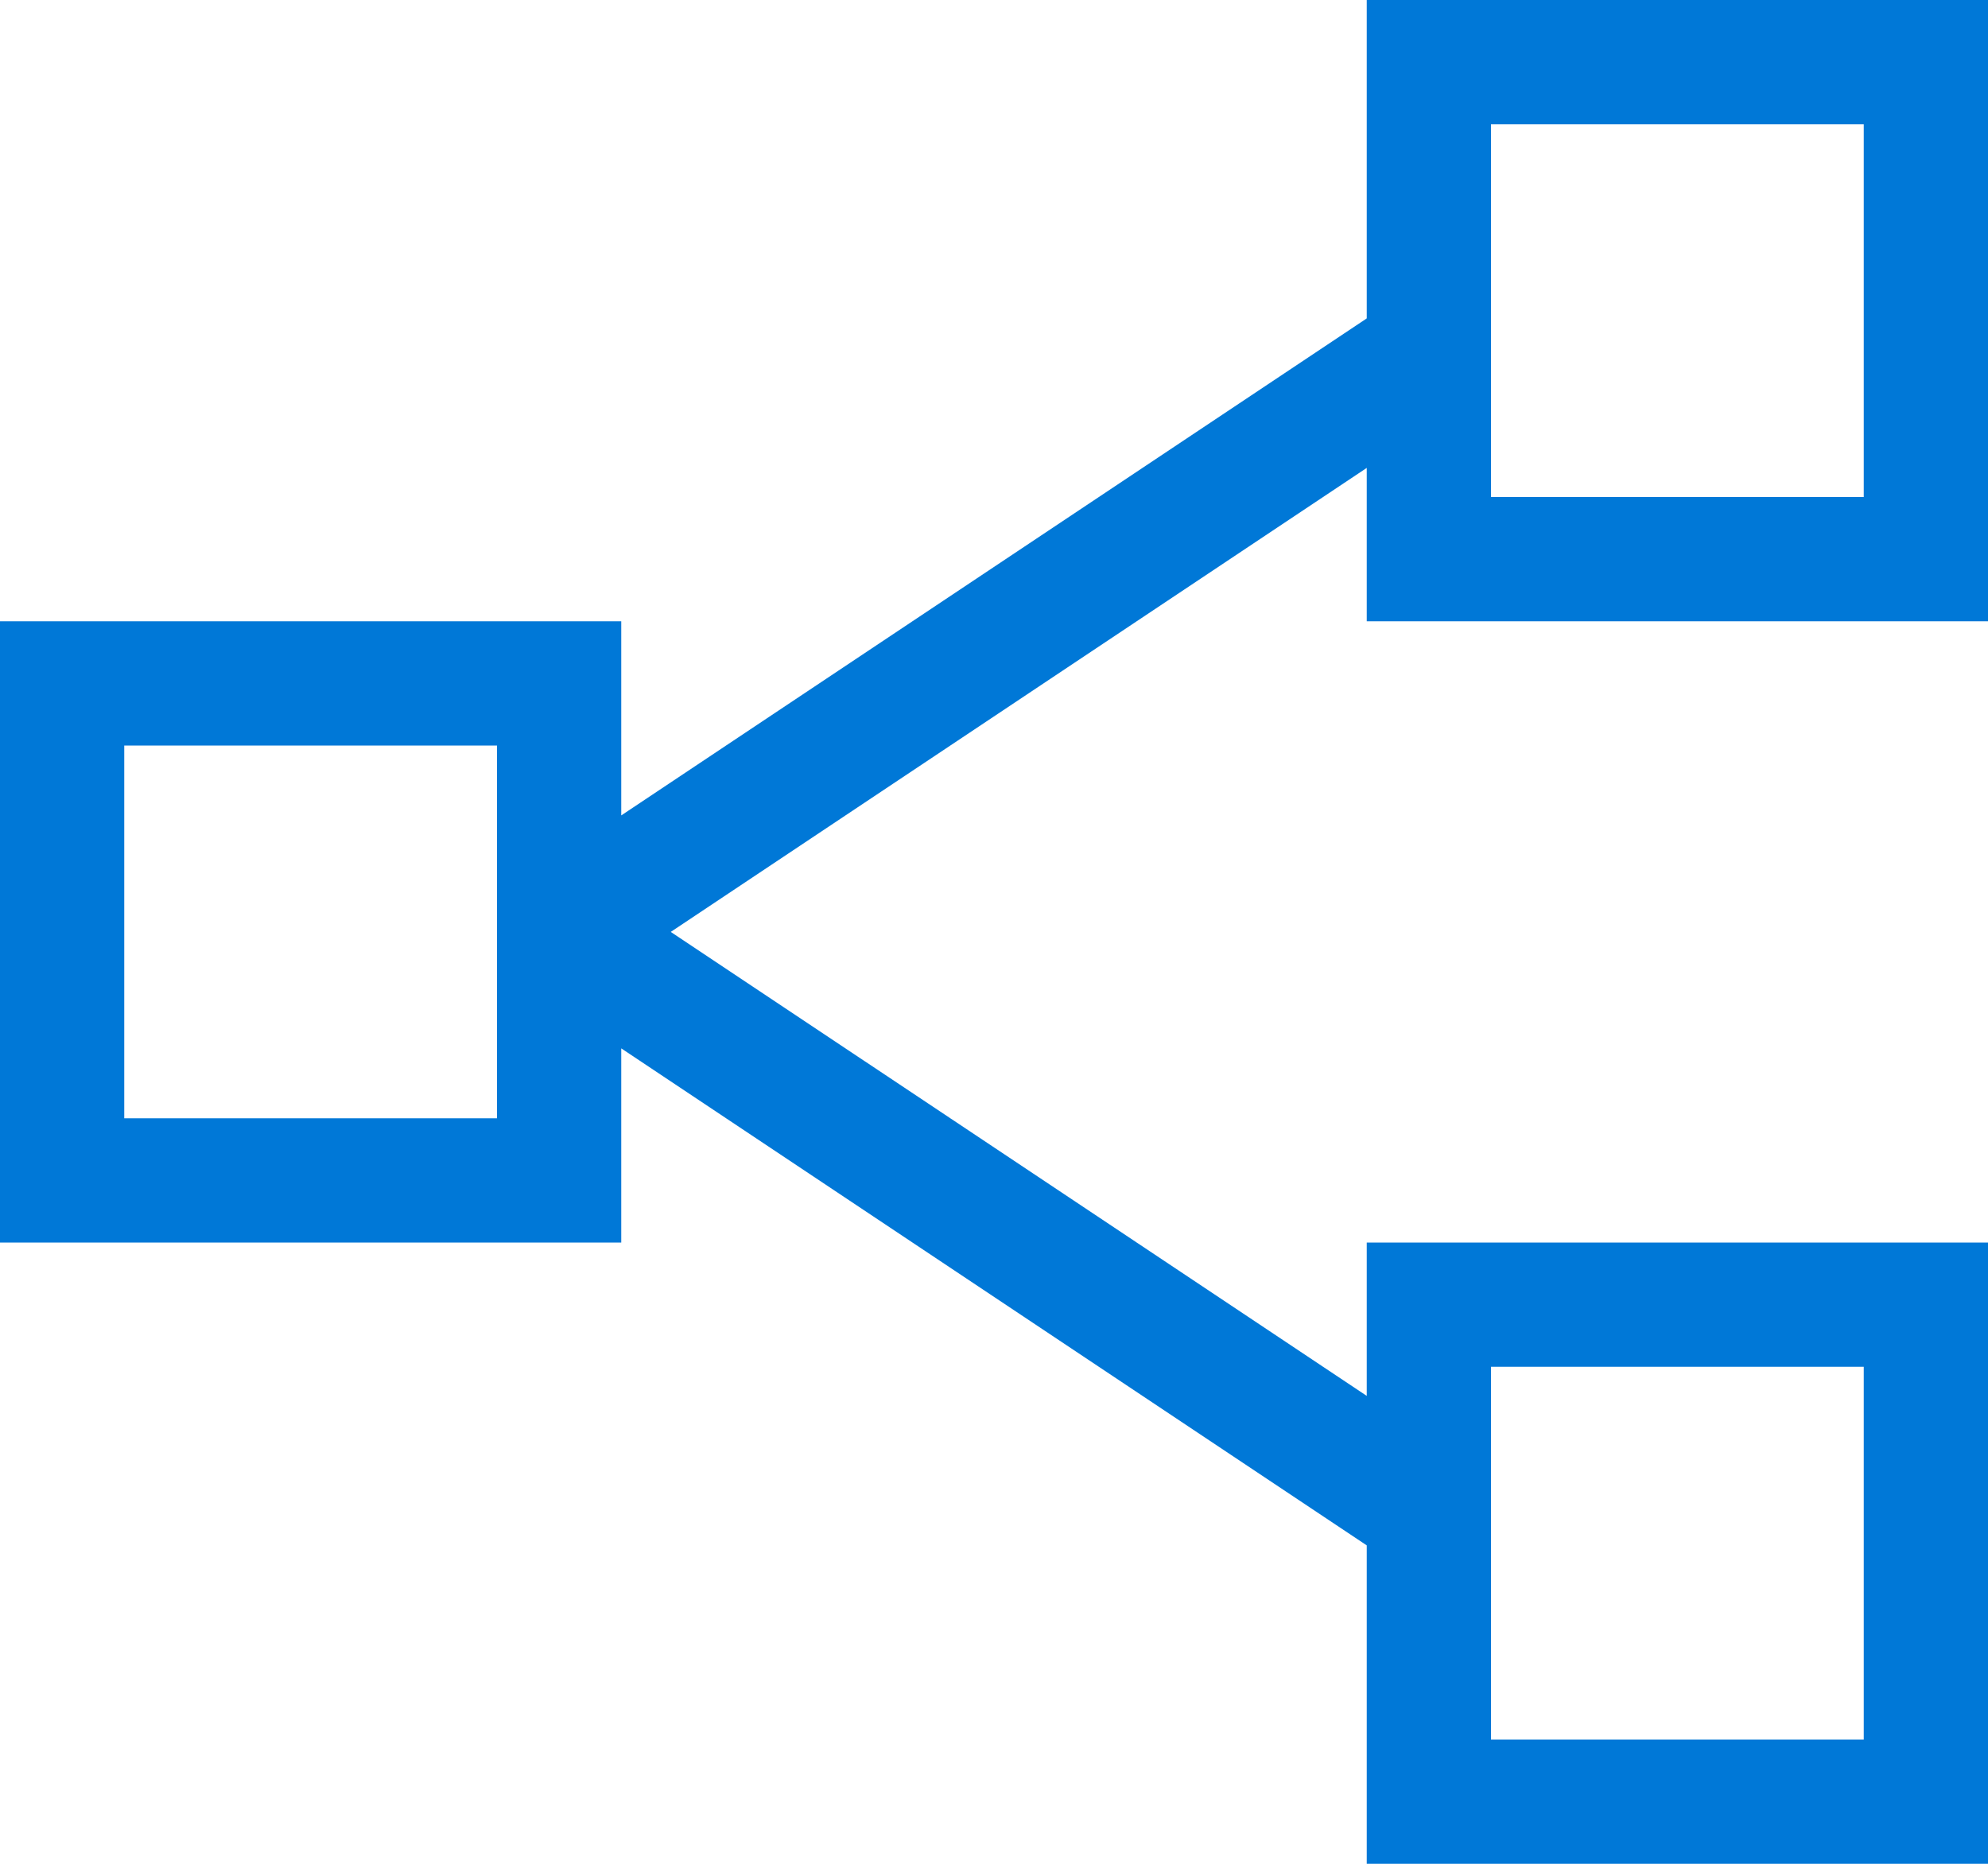 <svg xmlns="http://www.w3.org/2000/svg" viewBox="0 0 124 116.25"><title>AMPHome_Deploy_Icon</title><g id="Layer_2" data-name="Layer 2"><g id="Layer_1-2" data-name="Layer 1"><path fill="#0078D7" d="M124,38.75H85.25V29.184L41.838,58.125,85.25,87.066V77.5H124v38.75H85.25V96.39l-46.5-31V77.5H0V38.75H38.75V50.859l46.5-31V0H124Zm-93,31V46.5H7.75V69.75Zm62-62V31h23.25V7.75Zm0,77.5V108.5h23.25V85.25Z"/></g></g></svg>